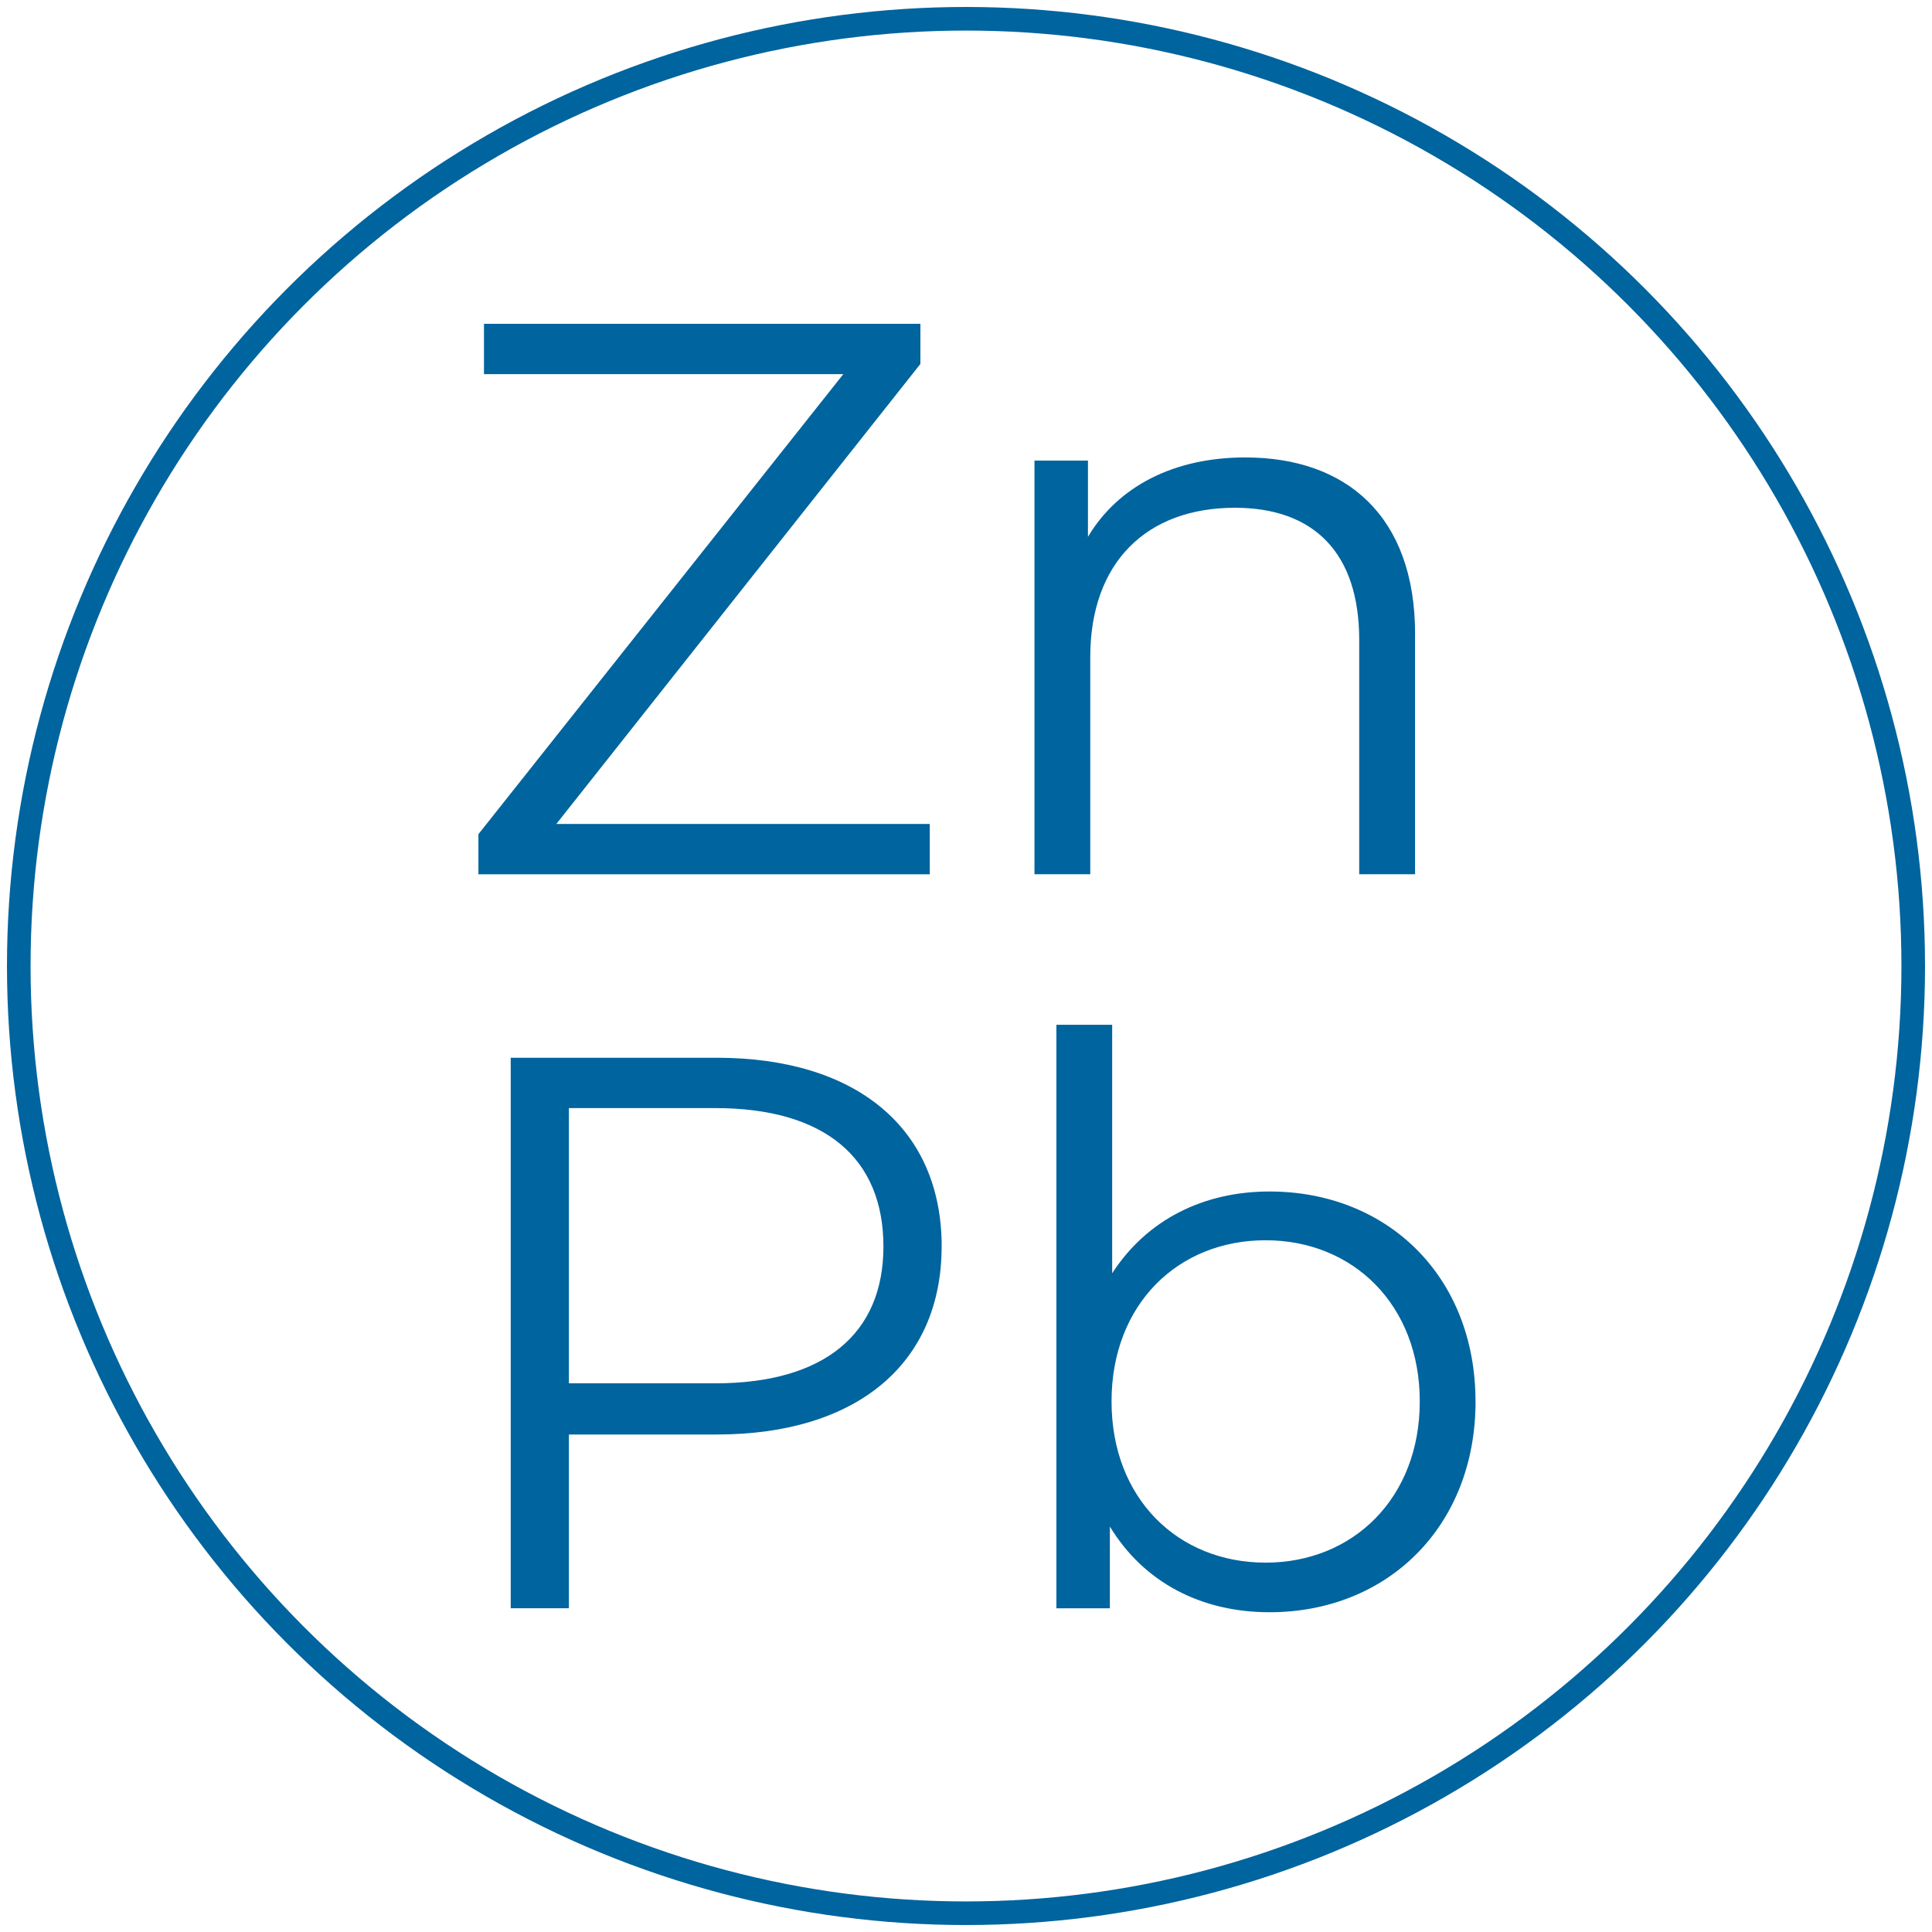<?xml version="1.0" encoding="UTF-8"?>
<svg id="uuid-0215261a-158d-4cbc-bcca-499f02ac3ed6" data-name="Layer 1" xmlns="http://www.w3.org/2000/svg" width="13mm" height="13mm" xmlns:xlink="http://www.w3.org/1999/xlink" viewBox="0 0 36.85 36.85">
  <defs>
    <clipPath id="uuid-07fd7dd2-0c76-45da-aba9-d021613545b1">
      <rect width="36.85" height="36.85" fill="none"/>
    </clipPath>
    <clipPath id="uuid-bb30b604-13a3-477d-8e0b-b80cb2cbe63e">
      <rect y="0" width="36.85" height="36.85" fill="none"/>
    </clipPath>
  </defs>
  <g clip-path="url(#uuid-07fd7dd2-0c76-45da-aba9-d021613545b1)">
    <g clip-path="url(#uuid-bb30b604-13a3-477d-8e0b-b80cb2cbe63e)">
      <circle cx="18.425" cy="18.425" r="18.067" fill="none" stroke="#00649e" stroke-linecap="round" stroke-linejoin="round" stroke-width=".45"/>
    </g>
    <g>
      <path d="M17.734,15.716v.96H9.125v-.765l6.96-8.775h-6.854v-.96h8.324v.766l-6.944,8.774h7.124Z" fill="#00649e"/>
      <path d="M26.99,12.1v4.575h-1.065v-4.47c0-1.665-.87-2.52-2.37-2.52-1.694,0-2.76,1.05-2.76,2.85v4.14h-1.064v-7.89h1.02v1.455c.57-.96,1.635-1.515,3-1.515,1.92,0,3.24,1.109,3.24,3.374Z" fill="#00649e"/>
    </g>
    <g>
      <path d="M17.96,23.776c0,2.234-1.62,3.585-4.29,3.585h-2.819v3.314h-1.11v-10.5h3.93c2.67,0,4.29,1.351,4.29,3.601Zm-1.11,0c0-1.681-1.109-2.641-3.21-2.641h-2.789v5.25h2.789c2.101,0,3.21-.96,3.21-2.609Z" fill="#00649e"/>
      <path d="M28.144,26.73c0,2.386-1.68,4.021-3.93,4.021-1.305,0-2.4-.57-3.045-1.635v1.56h-1.02v-11.13h1.064v4.74c.66-1.021,1.74-1.56,3-1.56,2.25,0,3.93,1.619,3.93,4.004Zm-1.064,0c0-1.845-1.275-3.074-2.94-3.074-1.68,0-2.939,1.229-2.939,3.074,0,1.846,1.26,3.075,2.939,3.075,1.665,0,2.94-1.229,2.94-3.075Z" fill="#00649e"/>
    </g>
  </g>
</svg>